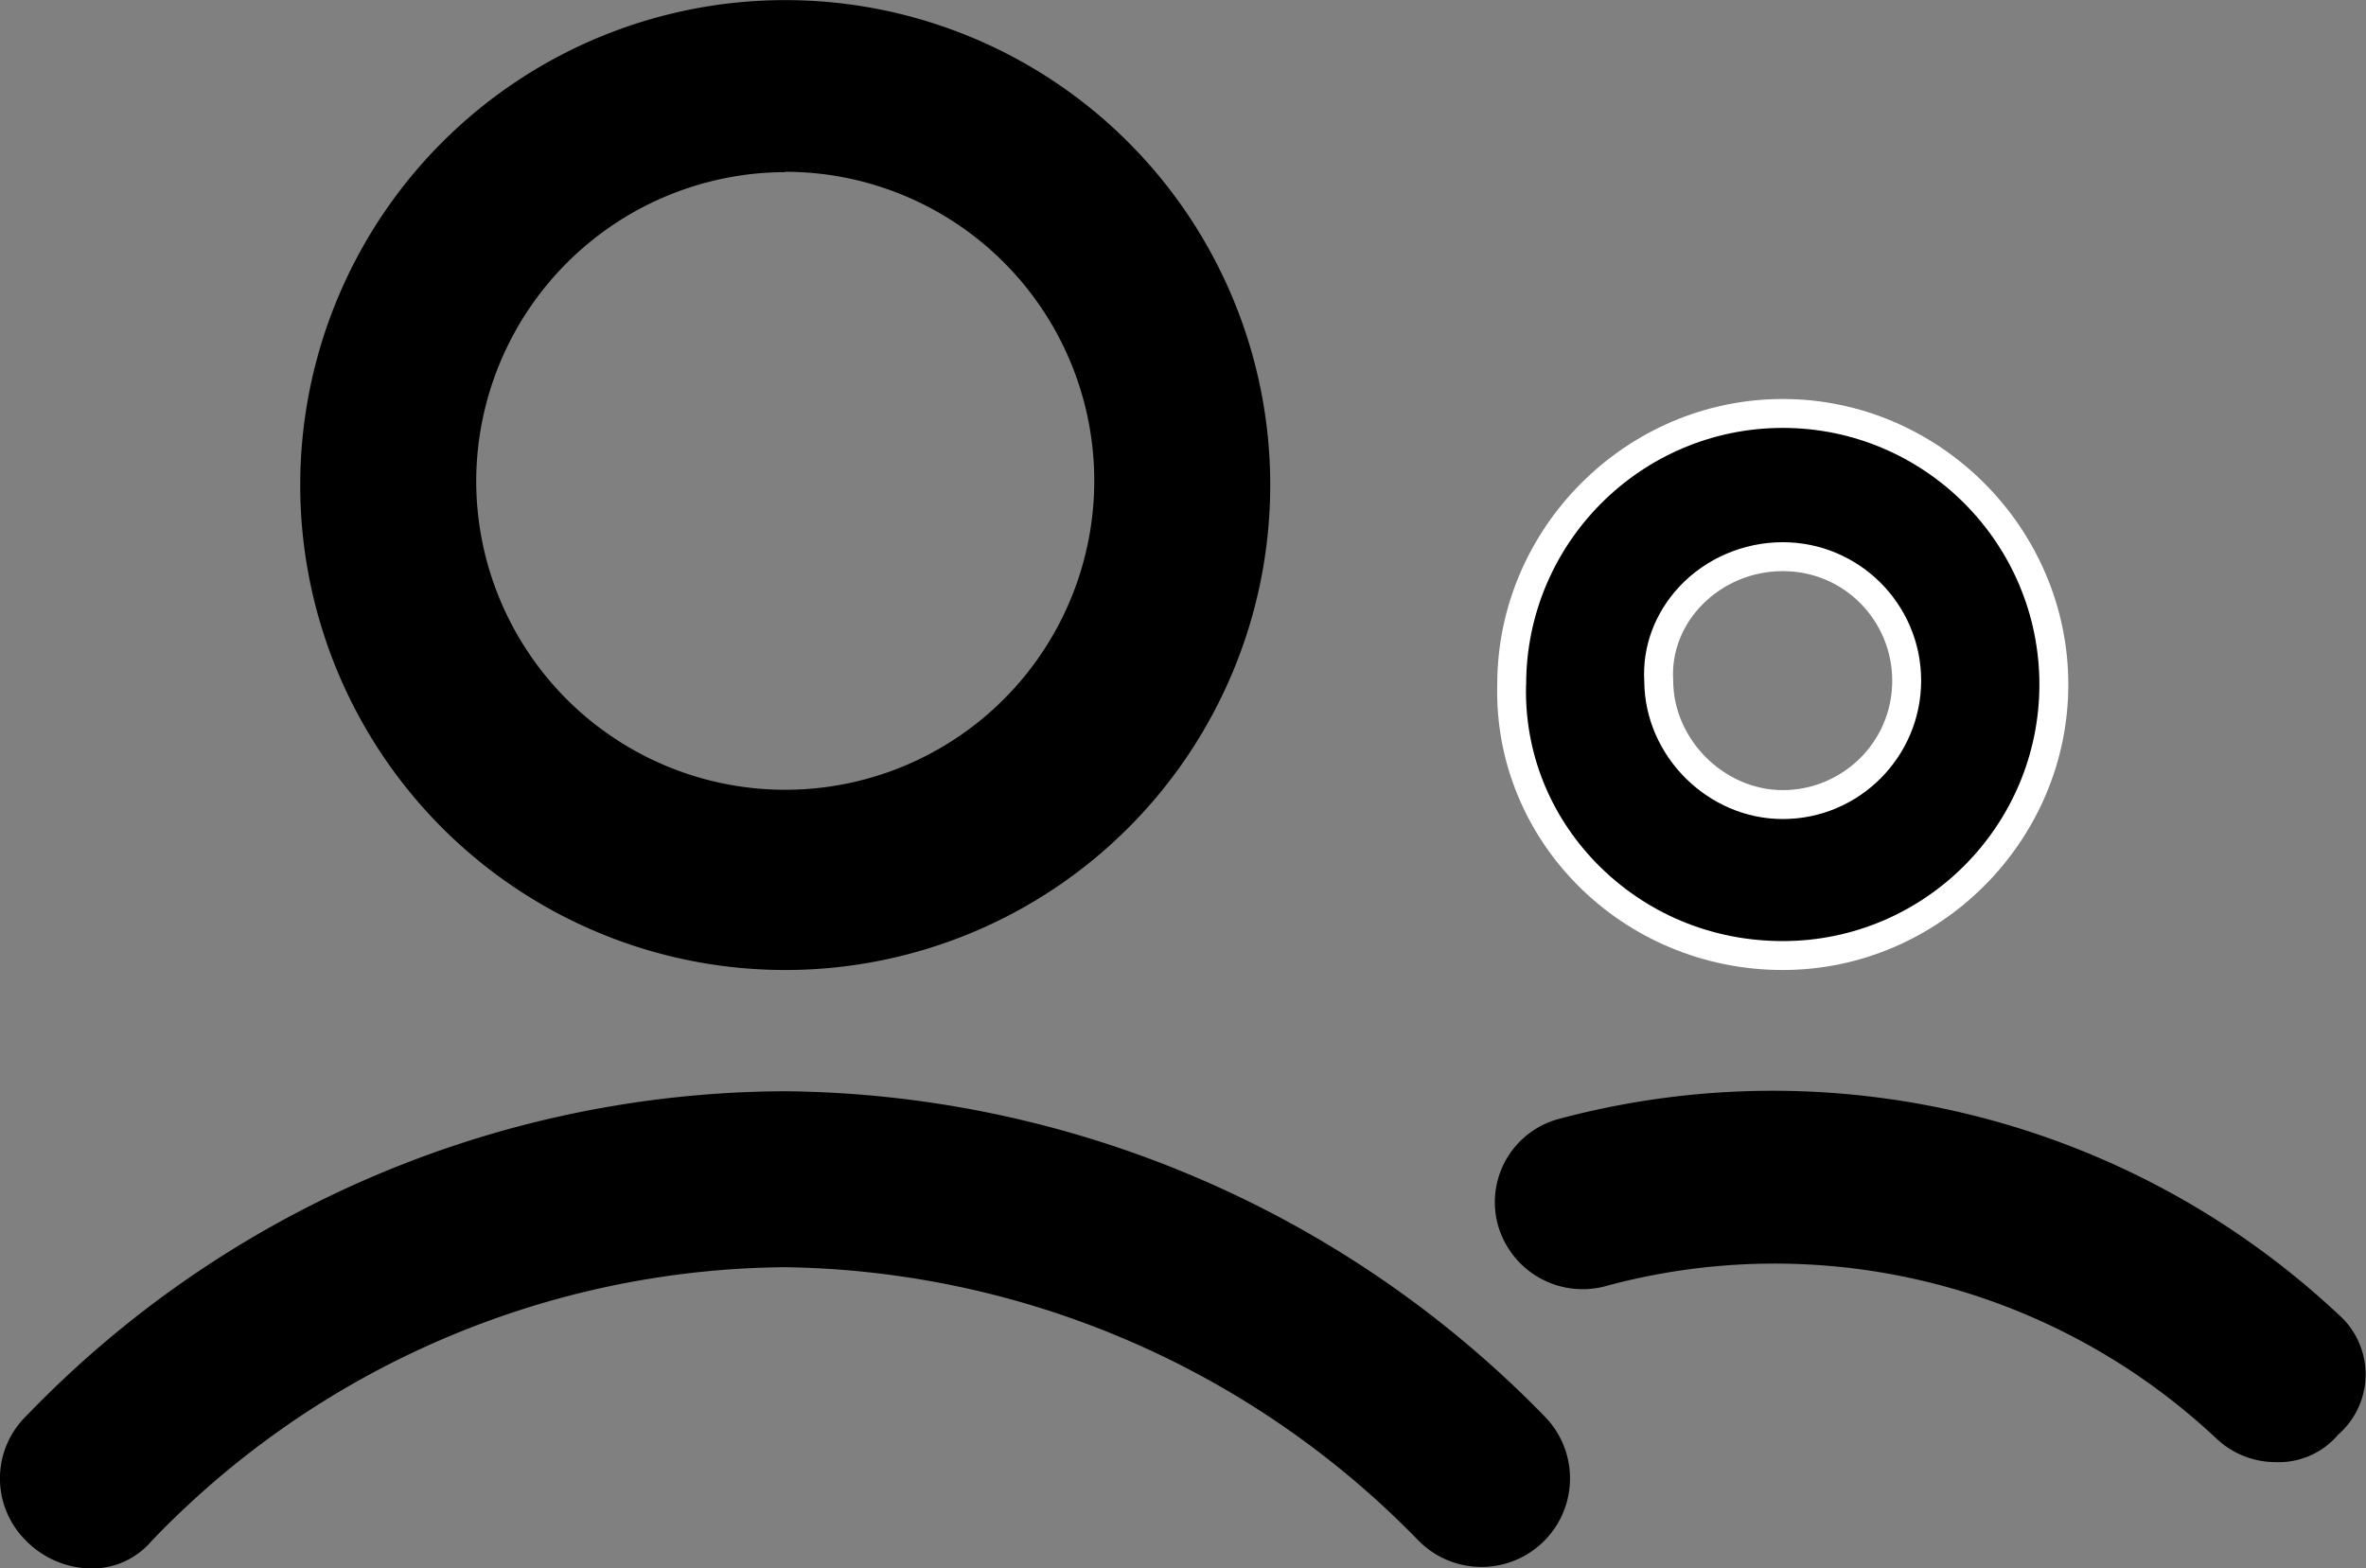 <svg xmlns="http://www.w3.org/2000/svg" width="20.45" height="13.557" viewBox="0 0 20.45 13.557">
  <rect x="0" y="0" width="20.45" height="13.557" fill="#808080" stroke="none"/>
  <g id="users" transform="translate(-1.725 -12)">
    <path id="Tracé_101" data-name="Tracé 101" d="M13.592,20.385A4.192,4.192,0,1,0,9.4,16.192,4.192,4.192,0,0,0,13.592,20.385Zm0-6.9a2.671,2.671,0,1,1-2.671,2.671A2.677,2.677,0,0,1,13.592,13.488Z" transform="translate(-5.08)"/>
    <path id="Tracé_102" data-name="Tracé 102" d="M8.512,39.9a9.145,9.145,0,0,0-6.559,2.806.755.755,0,0,0,0,1.082.8.8,0,0,0,.541.237.673.673,0,0,0,.541-.237,7.666,7.666,0,0,1,5.477-2.367,7.784,7.784,0,0,1,5.477,2.367.765.765,0,0,0,1.082-1.082A9.283,9.283,0,0,0,8.512,39.9Z" transform="translate(0 -18.467)"/>
    <g id="Tracé_103" data-name="Tracé 103" transform="translate(-25.333 -6.751)">
      <path d="M 42.467 27.011 C 41.818 27.011 41.215 26.759 40.768 26.3 C 40.337 25.858 40.108 25.28 40.124 24.671 C 40.124 23.376 41.175 22.325 42.467 22.325 C 43.759 22.325 44.81 23.376 44.81 24.668 C 44.81 25.96 43.759 27.011 42.467 27.011 Z M 41.395 24.638 C 41.397 25.217 41.887 25.706 42.467 25.706 C 43.058 25.706 43.538 25.225 43.538 24.634 C 43.538 24.043 43.058 23.563 42.467 23.563 C 42.162 23.563 41.87 23.688 41.665 23.908 C 41.474 24.112 41.378 24.371 41.395 24.638 Z" stroke="none"/>
      <path d="M 42.467 26.886 C 43.69 26.886 44.685 25.891 44.685 24.668 C 44.685 23.445 43.69 22.45 42.467 22.45 C 41.244 22.45 40.249 23.445 40.249 24.668 L 40.248 24.674 C 40.234 25.249 40.45 25.795 40.857 26.213 C 41.281 26.647 41.852 26.886 42.467 26.886 M 41.27 24.643 C 41.252 24.342 41.36 24.051 41.573 23.822 C 41.802 23.578 42.128 23.438 42.467 23.438 C 43.126 23.438 43.663 23.974 43.663 24.634 C 43.663 25.294 43.126 25.831 42.467 25.831 C 41.821 25.831 41.275 25.288 41.27 24.643 M 42.467 27.136 C 41.08 27.136 39.965 26.02 39.999 24.668 C 39.999 23.316 41.114 22.2 42.467 22.2 C 43.819 22.2 44.935 23.316 44.935 24.668 C 44.935 26.02 43.819 27.136 42.467 27.136 Z M 42.467 23.688 C 41.926 23.688 41.486 24.127 41.52 24.634 C 41.52 25.141 41.959 25.581 42.467 25.581 C 42.974 25.581 43.413 25.175 43.413 24.634 C 43.413 24.127 43.008 23.688 42.467 23.688 Z" stroke="none" fill="#fff"/>
    </g>
    <path id="Tracé_104" data-name="Tracé 104" d="M47.223,41.821A7.148,7.148,0,0,0,40.5,40.13a.745.745,0,0,0-.541.913.761.761,0,0,0,.913.541A5.576,5.576,0,0,1,46.175,42.9a.745.745,0,0,0,.507.2.673.673,0,0,0,.541-.237A.69.69,0,0,0,47.223,41.821Z" transform="translate(-25.289 -18.461)"/>
  </g>
</svg>
